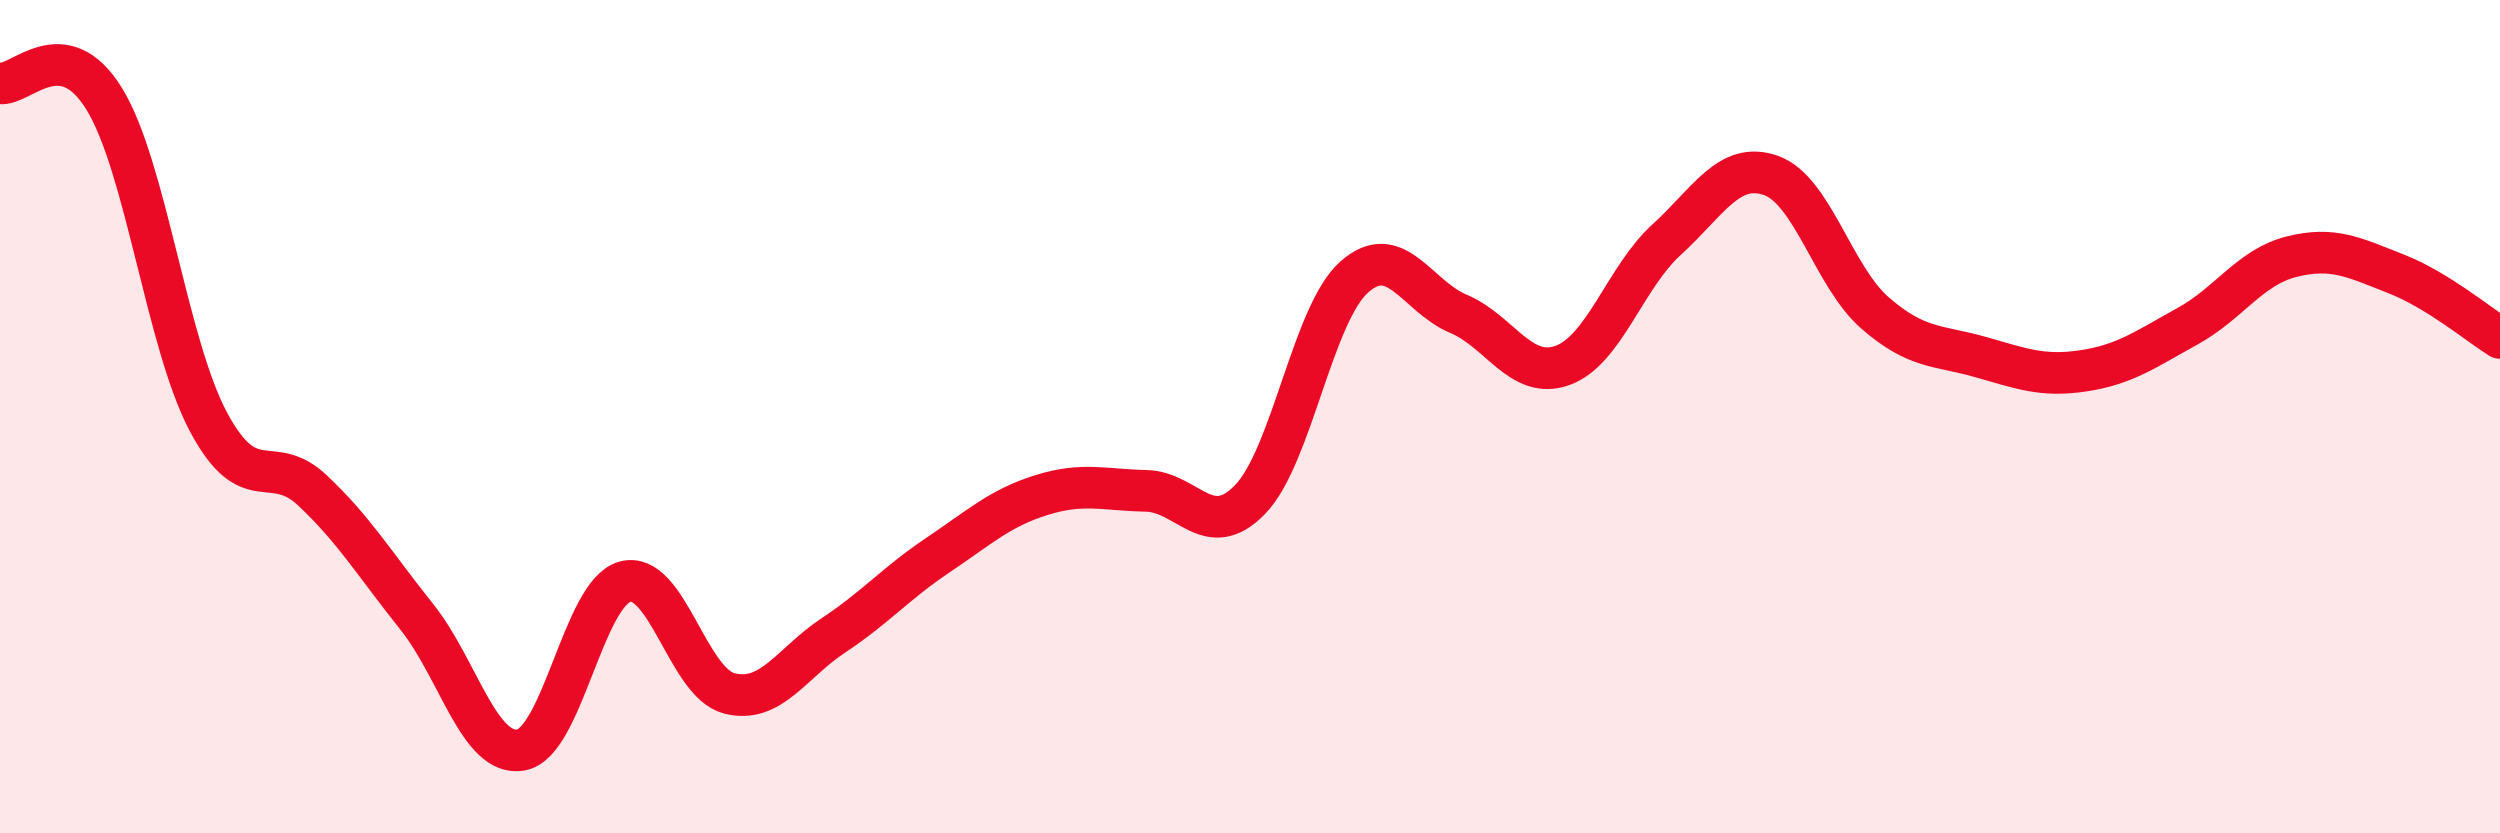 
    <svg width="60" height="20" viewBox="0 0 60 20" xmlns="http://www.w3.org/2000/svg">
      <path
        d="M 0,2 C 0.5,2.07 1.5,0.75 2.5,2.37 C 3.5,3.99 4,8.24 5,10.12 C 6,12 6.5,10.83 7.5,11.77 C 8.5,12.71 9,13.55 10,14.8 C 11,16.05 11.5,18.17 12.5,18 C 13.5,17.83 14,14.23 15,13.96 C 16,13.69 16.5,16.38 17.5,16.64 C 18.5,16.9 19,15.91 20,15.25 C 21,14.59 21.5,14 22.5,13.33 C 23.5,12.66 24,12.19 25,11.88 C 26,11.57 26.5,11.76 27.5,11.78 C 28.5,11.8 29,13.02 30,11.99 C 31,10.96 31.5,7.54 32.5,6.65 C 33.5,5.76 34,7.11 35,7.53 C 36,7.95 36.5,9.13 37.5,8.77 C 38.5,8.41 39,6.66 40,5.75 C 41,4.84 41.5,3.86 42.5,4.21 C 43.5,4.56 44,6.64 45,7.51 C 46,8.38 46.5,8.28 47.5,8.56 C 48.5,8.84 49,9.05 50,8.9 C 51,8.75 51.5,8.38 52.5,7.83 C 53.5,7.28 54,6.41 55,6.16 C 56,5.91 56.5,6.18 57.5,6.57 C 58.5,6.96 59.5,7.8 60,8.11L60 20L0 20Z"
        fill="#EB0A25"
        opacity="0.1"
        stroke-linecap="round"
        stroke-linejoin="round"
      />
      <path
        d="M 0,2 C 0.5,2.07 1.5,0.75 2.5,2.37 C 3.5,3.99 4,8.24 5,10.12 C 6,12 6.5,10.83 7.5,11.77 C 8.5,12.71 9,13.55 10,14.8 C 11,16.05 11.5,18.17 12.5,18 C 13.5,17.83 14,14.23 15,13.96 C 16,13.69 16.5,16.38 17.5,16.64 C 18.5,16.9 19,15.91 20,15.25 C 21,14.59 21.5,14 22.5,13.33 C 23.5,12.66 24,12.19 25,11.88 C 26,11.57 26.5,11.76 27.5,11.78 C 28.5,11.8 29,13.02 30,11.99 C 31,10.96 31.5,7.54 32.5,6.65 C 33.5,5.76 34,7.11 35,7.53 C 36,7.95 36.5,9.13 37.5,8.77 C 38.5,8.41 39,6.66 40,5.75 C 41,4.84 41.5,3.86 42.5,4.21 C 43.5,4.56 44,6.64 45,7.51 C 46,8.38 46.5,8.28 47.5,8.56 C 48.5,8.84 49,9.05 50,8.9 C 51,8.75 51.5,8.38 52.5,7.83 C 53.5,7.28 54,6.41 55,6.16 C 56,5.91 56.5,6.18 57.5,6.57 C 58.5,6.96 59.5,7.8 60,8.11"
        stroke="#EB0A25"
        stroke-width="1"
        fill="none"
        stroke-linecap="round"
        stroke-linejoin="round"
      />
    </svg>
  